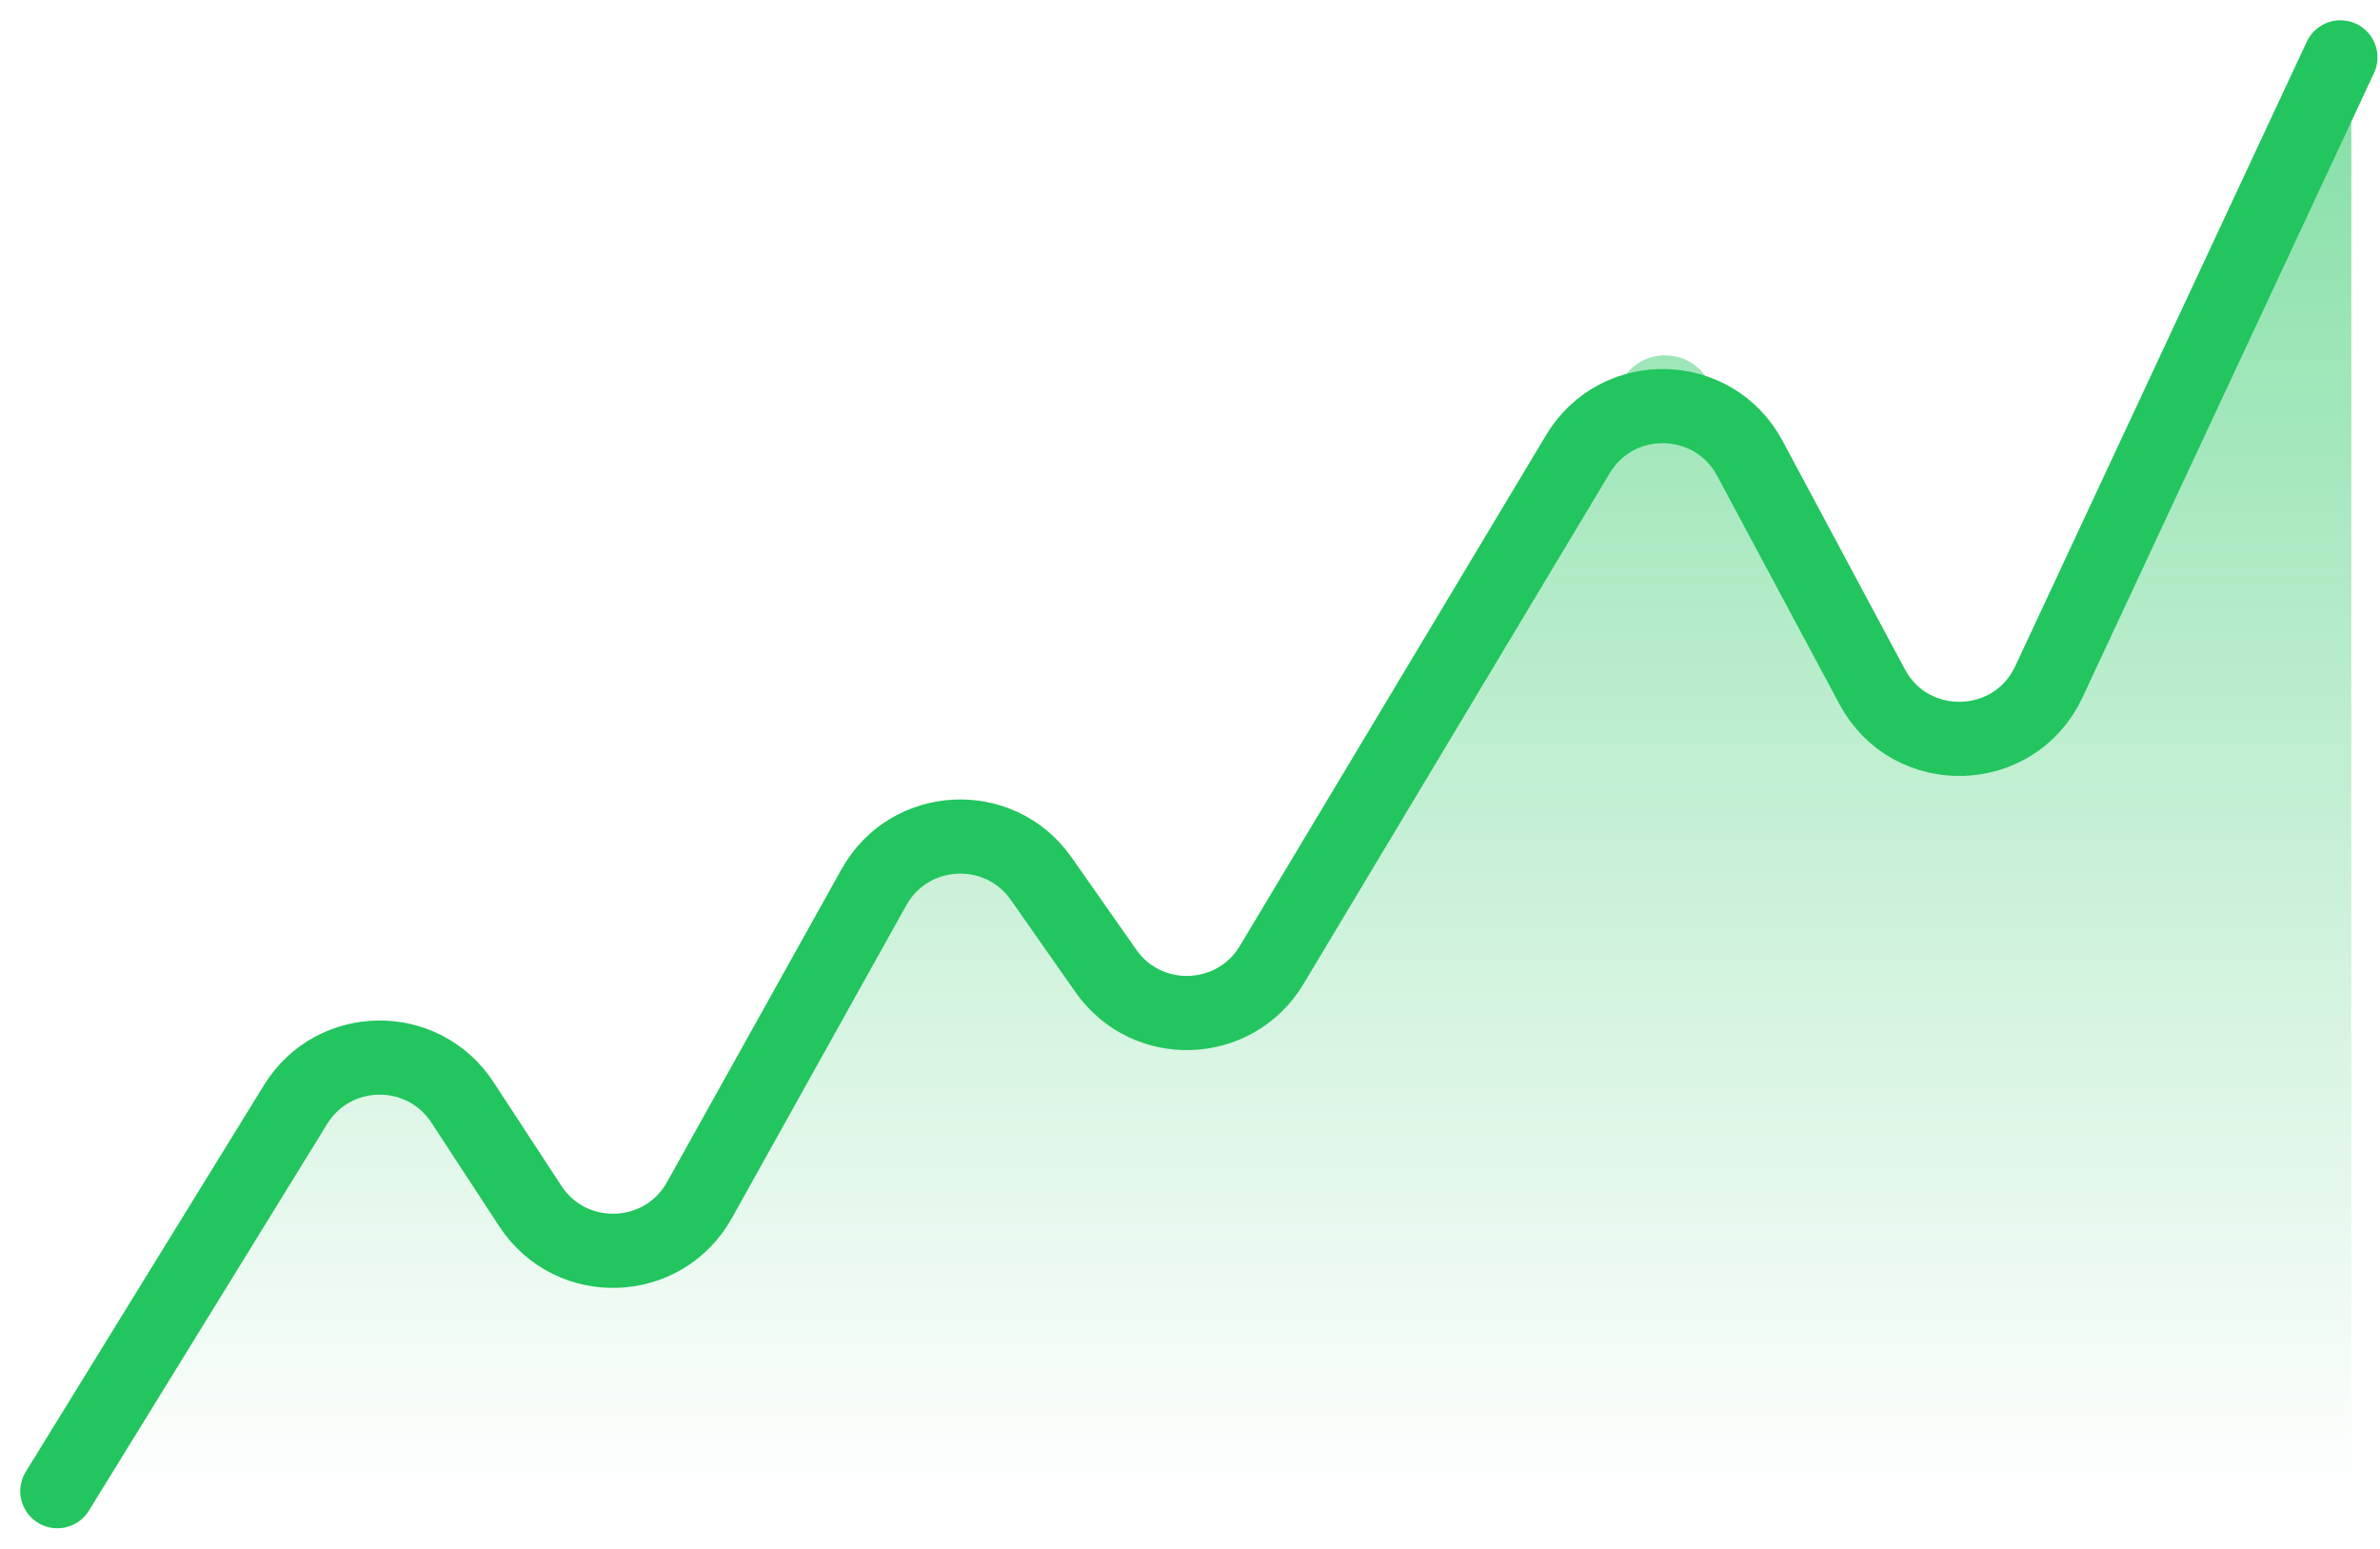 <?xml version="1.0" encoding="UTF-8"?> <svg xmlns="http://www.w3.org/2000/svg" width="83" height="54" viewBox="0 0 83 54" fill="none"><path d="M10.306 38.519L2 51.999H82V2.431L71.495 23.958C70.262 26.485 66.684 26.553 65.356 24.073L59.589 13.301C58.957 12.12 57.279 12.08 56.59 13.228L44.347 33.65C43.063 35.792 39.999 35.901 38.566 33.857L36.311 30.64C34.85 28.557 31.715 28.718 30.476 30.94L24.392 41.849C23.129 44.113 19.914 44.227 18.494 42.058L16.127 38.44C14.743 36.325 11.631 36.368 10.306 38.519Z" fill="url(#paint0_linear_268_2052)"></path><path d="M2 52L10.306 38.519C11.631 36.368 14.743 36.326 16.127 38.44L18.494 42.058C19.914 44.227 23.129 44.114 24.392 41.85L30.476 30.941C31.715 28.719 34.85 28.558 36.311 30.64L38.566 33.857C39.999 35.902 43.063 35.792 44.347 33.651L55.027 15.837C56.404 13.54 59.76 13.621 61.024 15.982L65.288 23.945C66.628 26.449 70.251 26.35 71.452 23.776L81.619 2" stroke="#22C55E" stroke-width="2.586" stroke-linecap="round"></path><defs><linearGradient id="paint0_linear_268_2052" x1="24.973" y1="-37.585" x2="24.973" y2="51.999" gradientUnits="userSpaceOnUse"><stop stop-color="#22C55E"></stop><stop offset="1" stop-color="#22C55E" stop-opacity="0"></stop></linearGradient></defs></svg> 